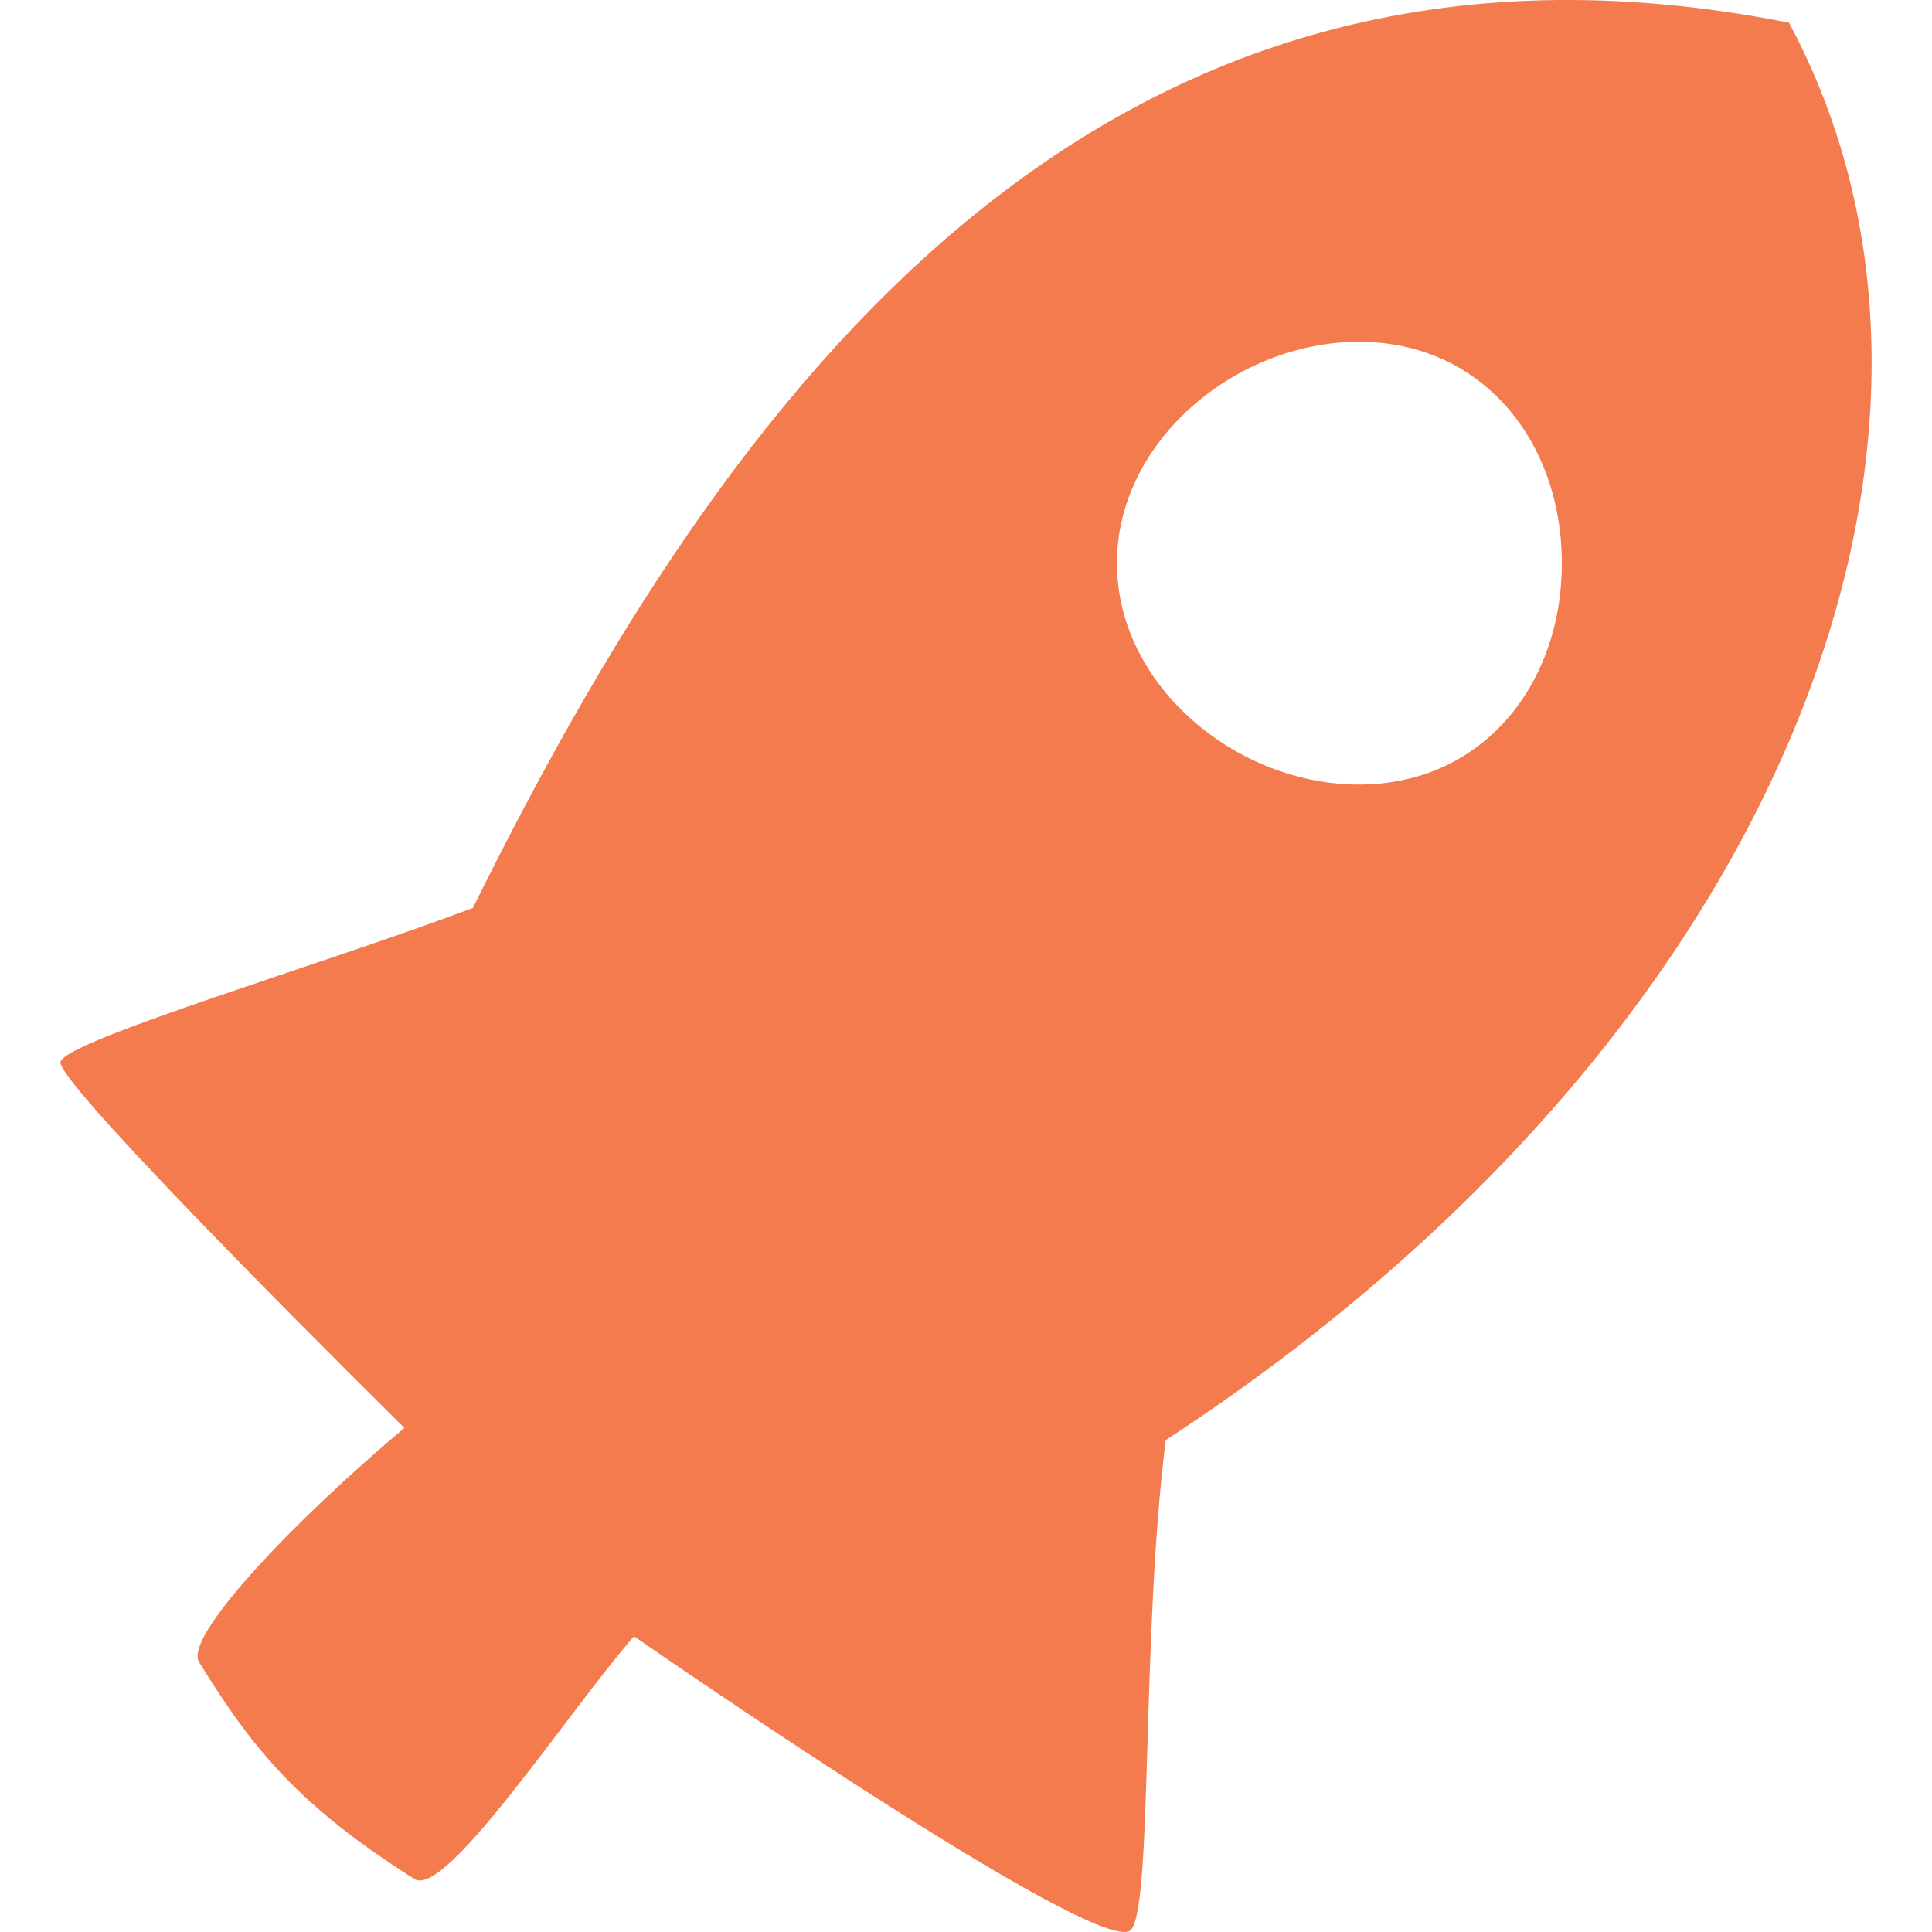 <?xml version="1.0" encoding="UTF-8"?>
<svg width="32px" height="32px" viewBox="0 0 32 32" version="1.1" xmlns="http://www.w3.org/2000/svg" xmlns:xlink="http://www.w3.org/1999/xlink">
    <title>entrepreneuriat</title>
    <g id="entrepreneuriat" stroke="none" stroke-width="1" fill="none" fill-rule="evenodd">
        <path d="M22.508,5.661 C24.543,5.661 25.869,7.303 25.869,9.328 C25.869,11.353 24.543,12.995 22.508,12.995 C20.473,12.995 18.5,11.353 18.5,9.328 C18.5,7.303 20.473,5.661 22.508,5.661 M29.631,0.376 C18.114,-1.909 11.995,6.616 7.833,15.038 C5.353,15.974 1.139,17.215 1.002,17.584 C0.88,17.912 6.698,23.651 6.698,23.651 C4.892,25.169 3.038,27.104 3.297,27.528 C4.19,28.985 4.977,29.93 6.864,31.122 C7.388,31.454 9.434,28.317 10.501,27.102 C10.501,27.102 18.293,32.512 18.737,31.96 C19.094,31.518 18.901,27.096 19.308,23.853 C29.622,17.116 33.261,7.136 29.631,0.376" id="Fill-1" fill="#F37B4E"></path>
    </g>
</svg>